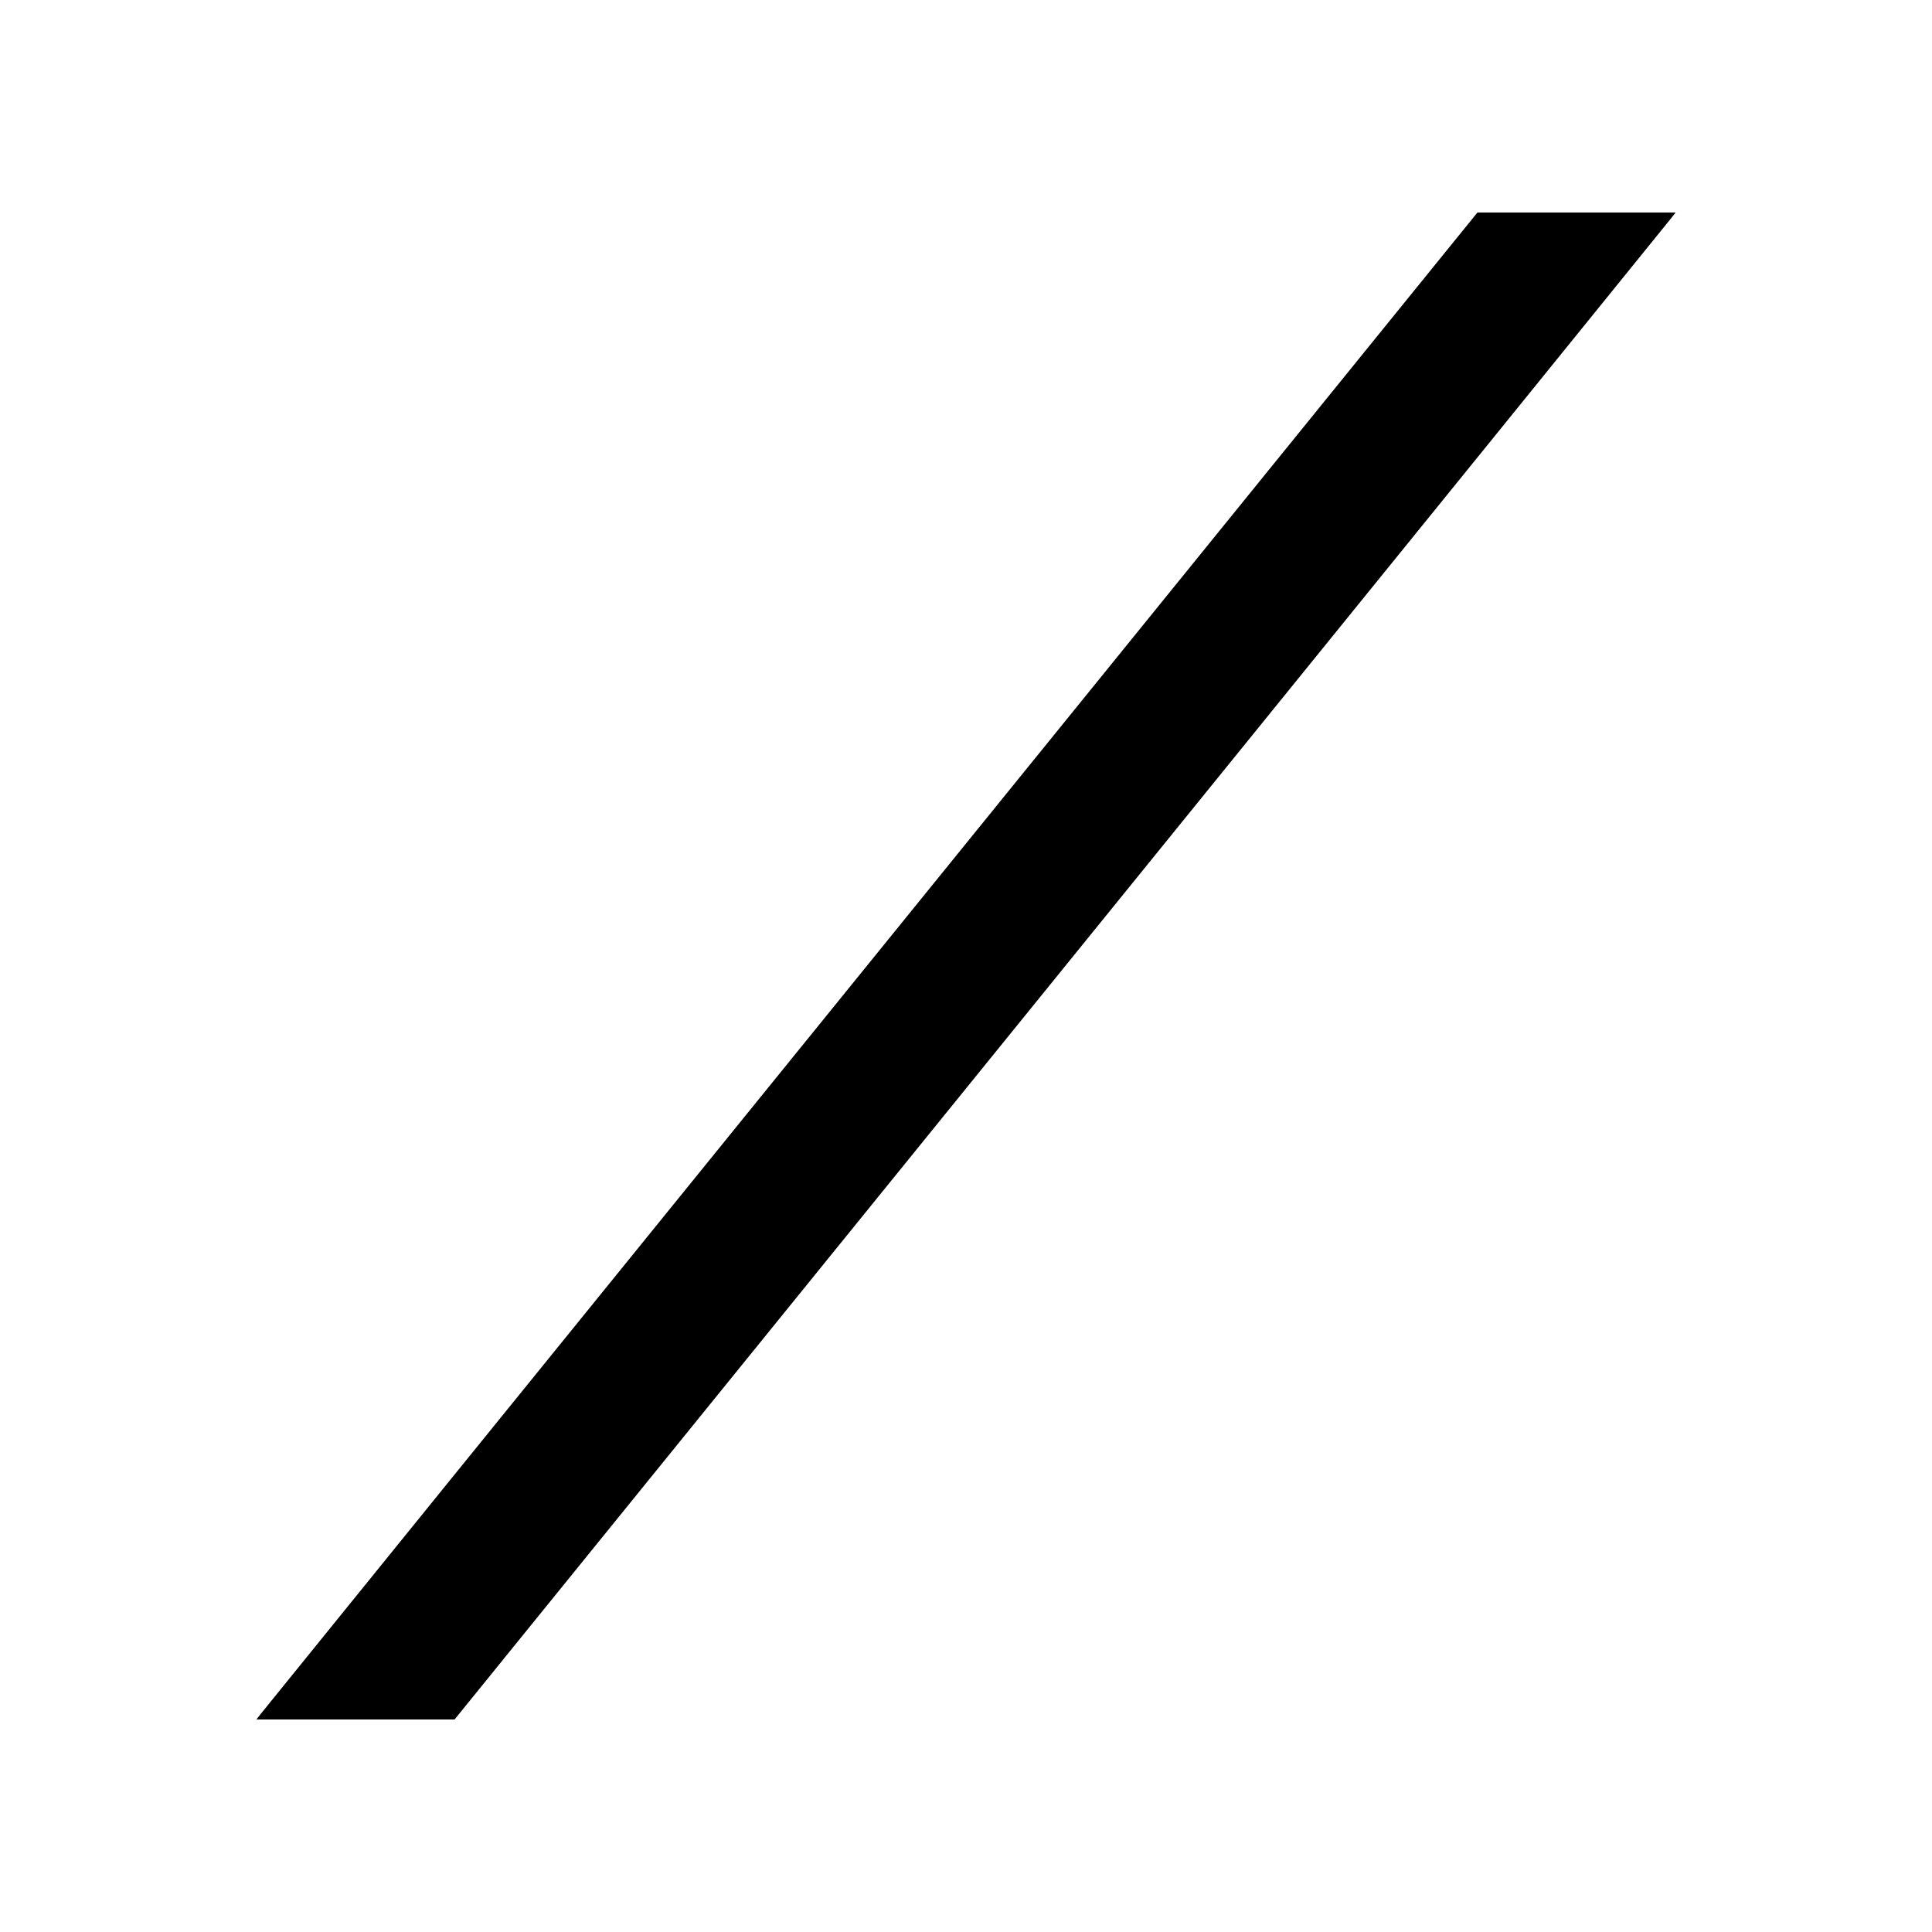<?xml version="1.0" standalone="no"?>
<!DOCTYPE svg PUBLIC "-//W3C//DTD SVG 20010904//EN"
 "http://www.w3.org/TR/2001/REC-SVG-20010904/DTD/svg10.dtd">
<svg version="1.0" xmlns="http://www.w3.org/2000/svg"
 width="700pt" height="700pt" viewBox="0 0 700 700"
 preserveAspectRatio="xMidYMid meet">
<g transform="translate(0,700) scale(0.1,-0.1)"
fill="#000000" stroke="none">
<path d="M3159 3523 c-1207 -1489 -2202 -2717 -2212 -2730 l-18 -23 359 0 359
0 2194 2707 c1207 1489 2202 2717 2212 2730 l18 23 -359 0 -359 0 -2194 -2707z"/>
</g>
</svg>
